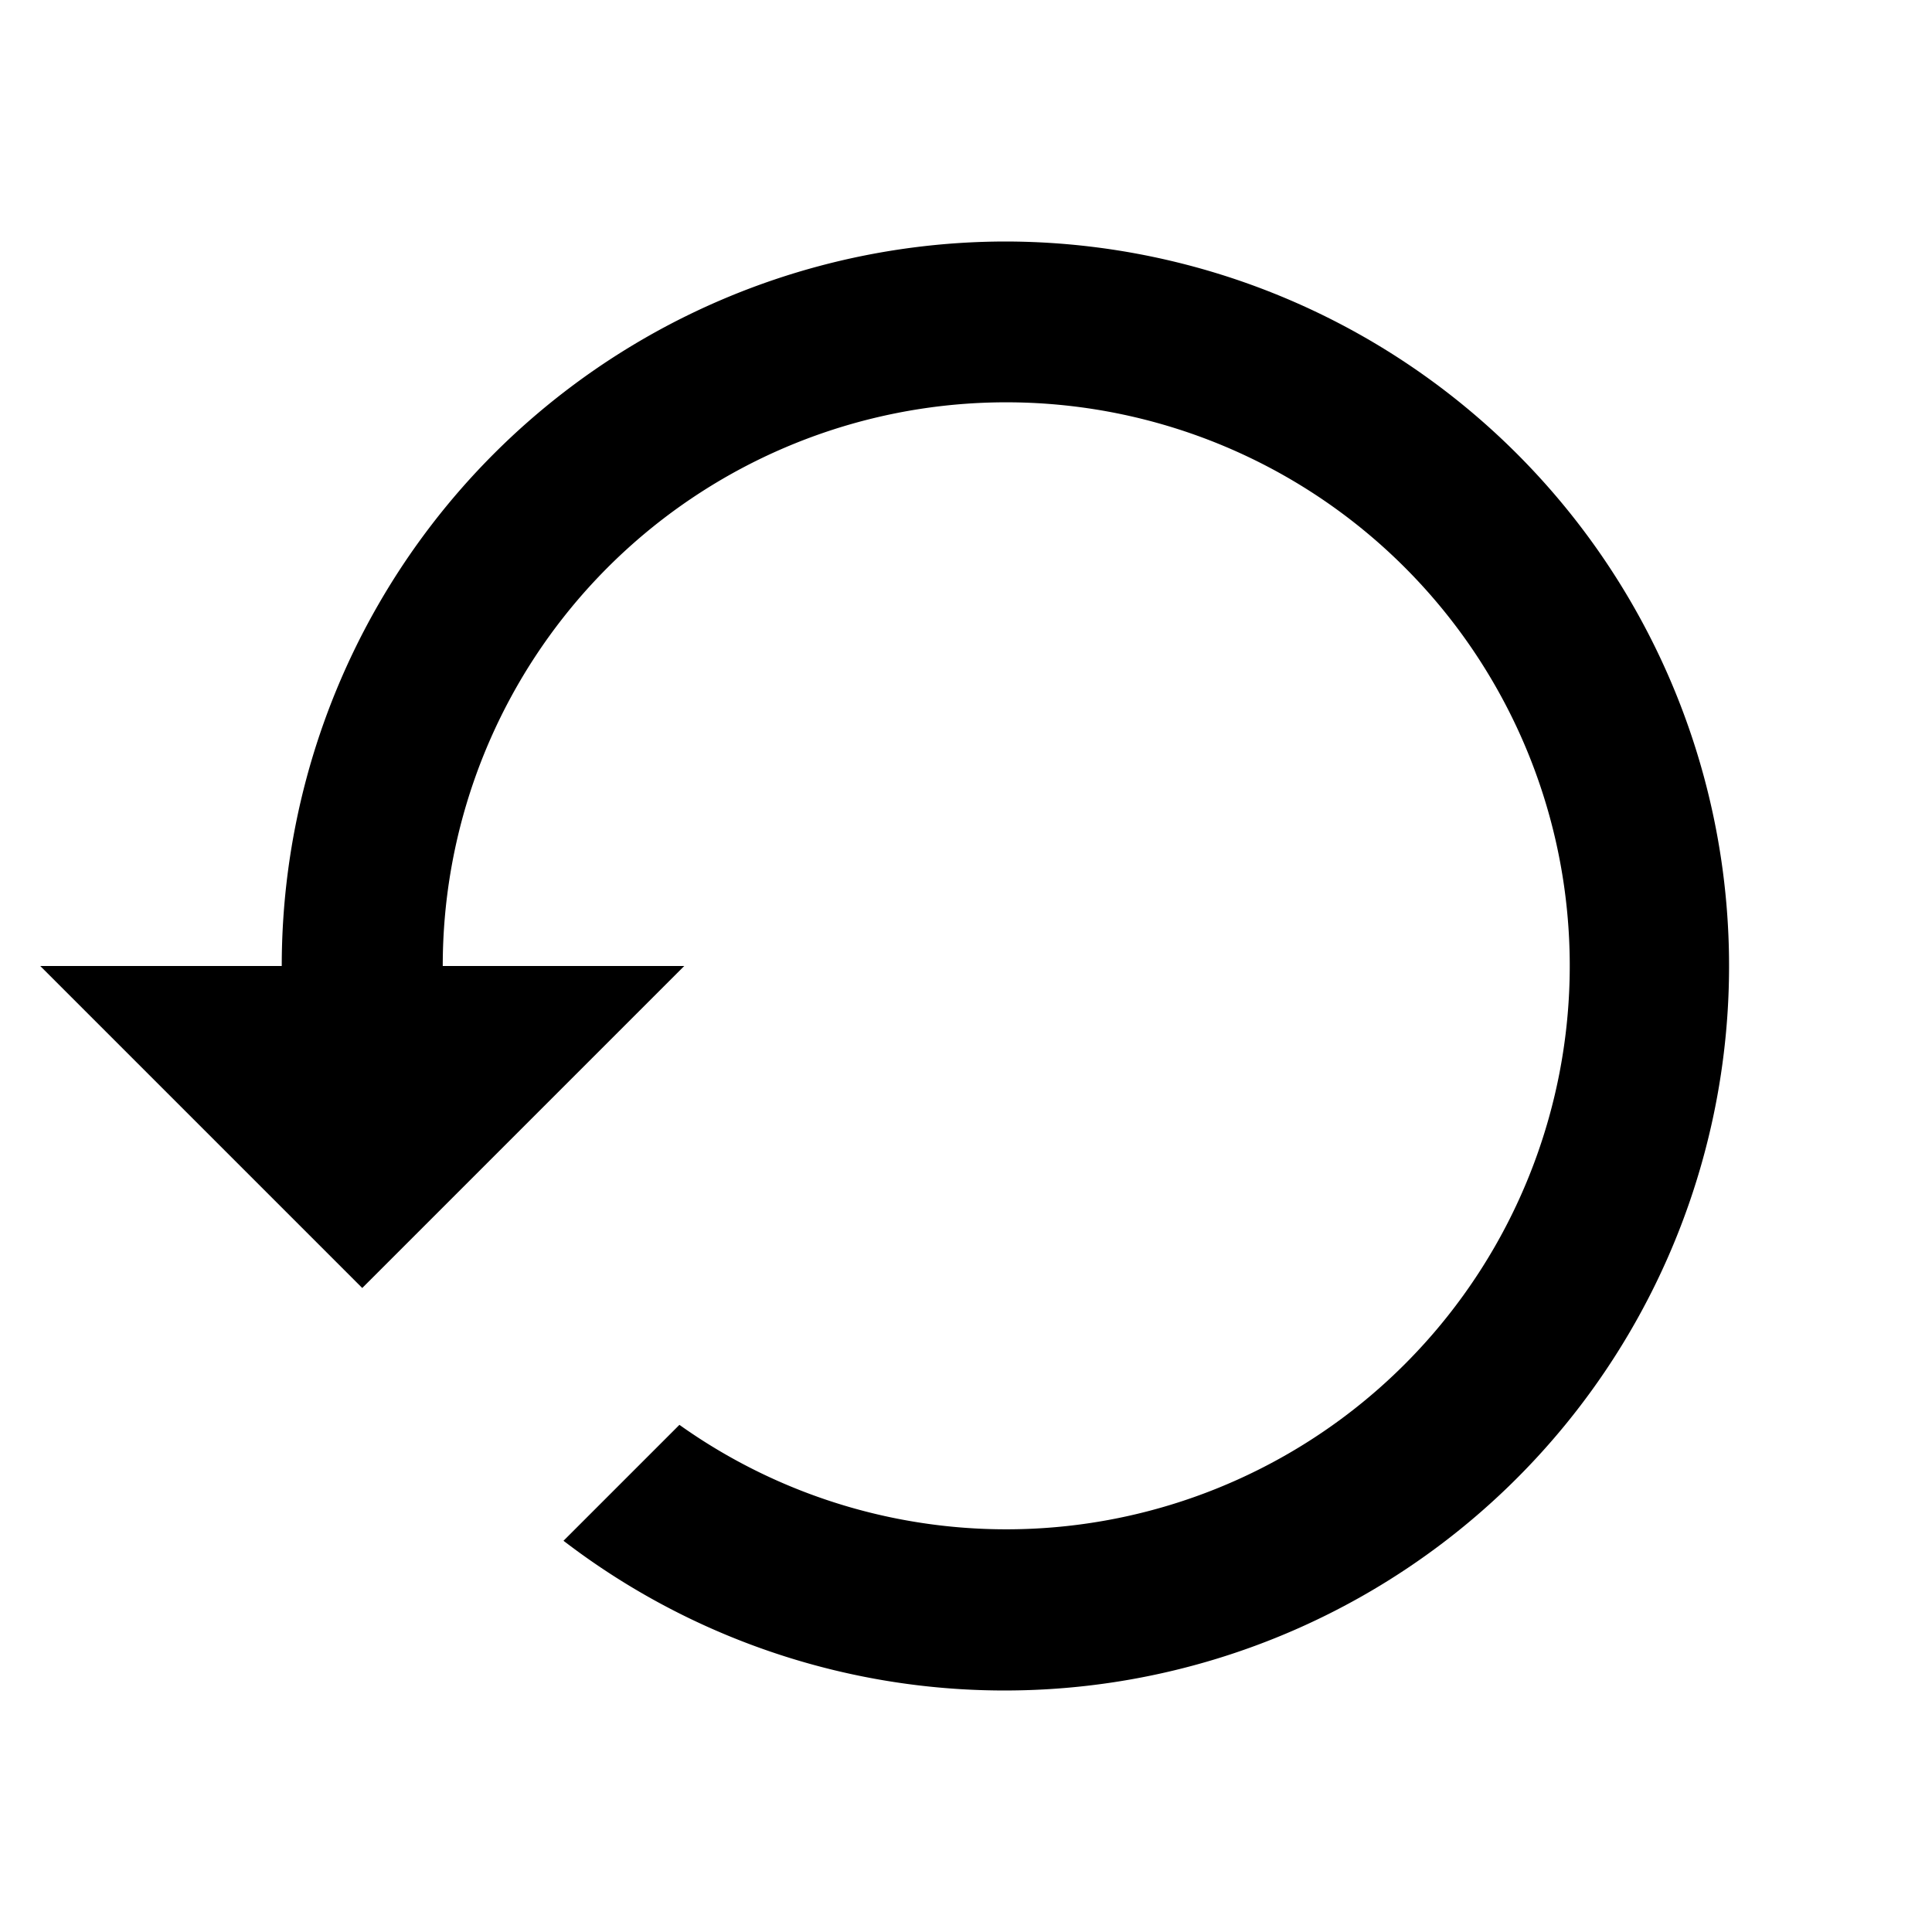 <svg xmlns="http://www.w3.org/2000/svg" height="24" viewBox="0 0 24 24"><path d="M0,0H24V24H0Z" fill="none"/><path d="M12.5,3a9,9,0,0,0-9,9H.5l4,4,4-4h-3a7,7,0,1,1,2.94,5.7L7,19.14A9,9,0,1,0,12.5,3Z"/></svg>